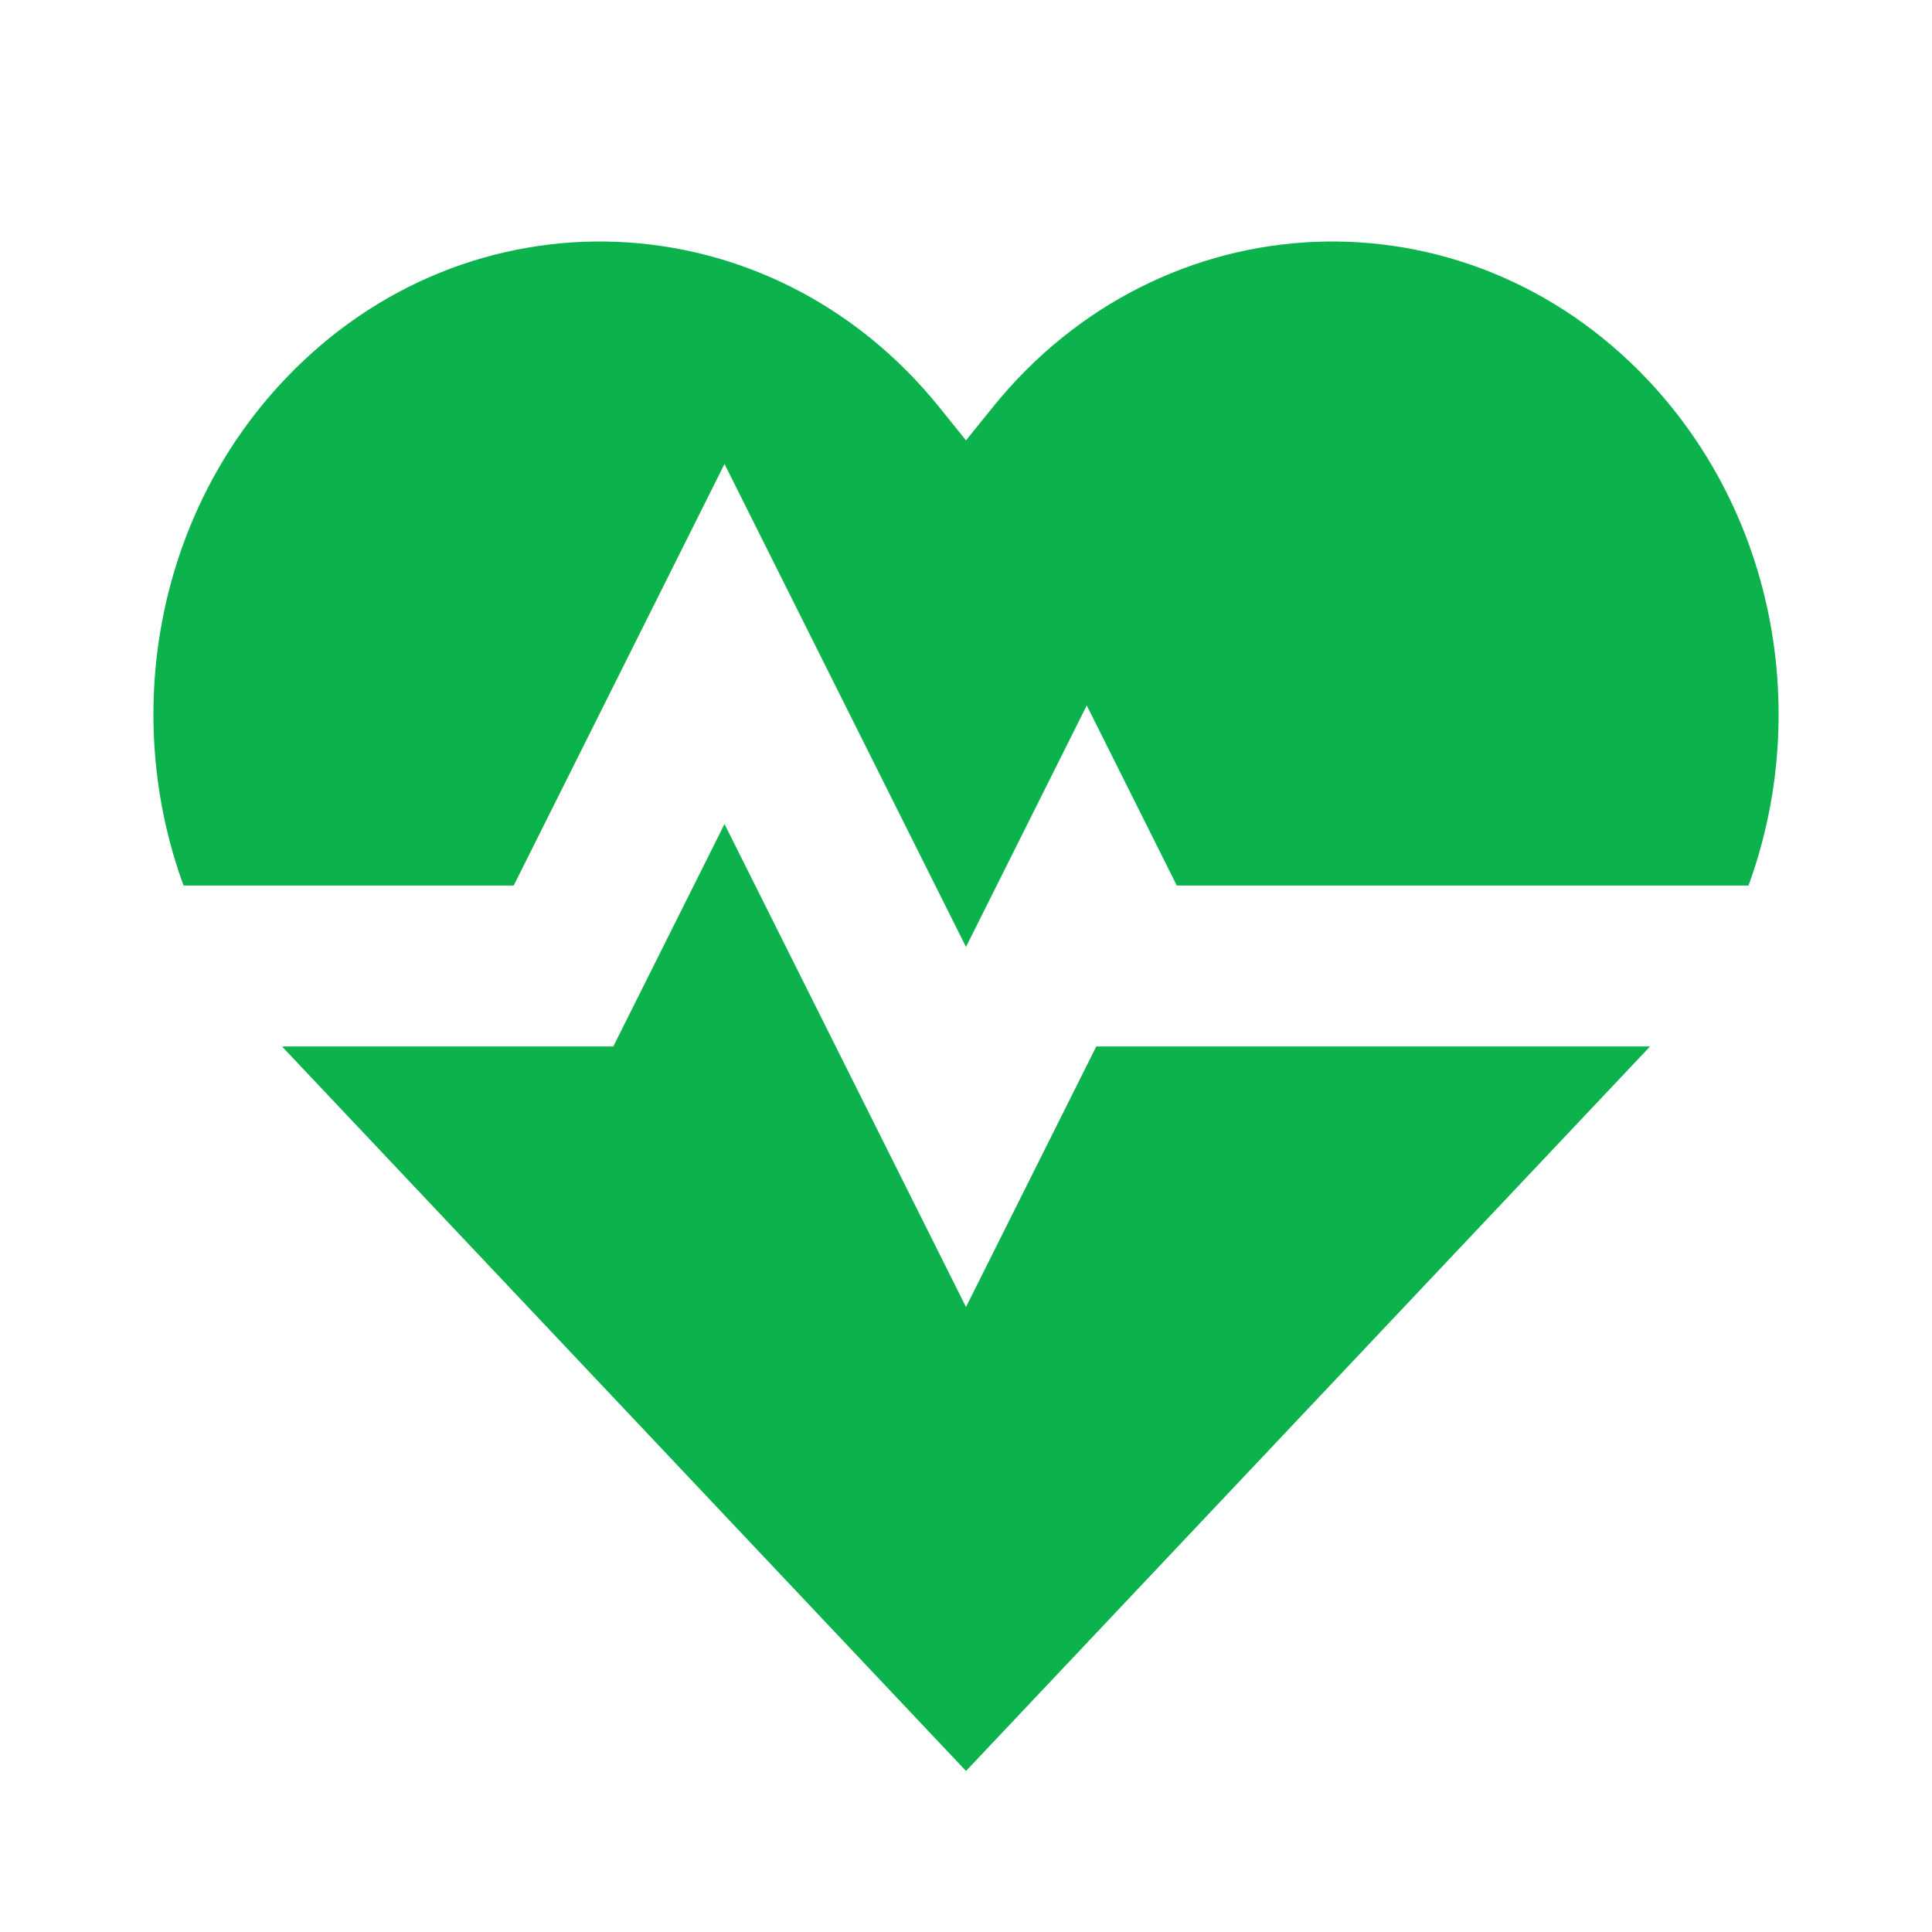 <svg width="44" height="44" viewBox="0 0 44 44" fill="none" xmlns="http://www.w3.org/2000/svg">
<path fill-rule="evenodd" clip-rule="evenodd" d="M21.395 9.278C17.545 4.5 10.666 4.212 6.472 8.654C3.534 11.767 2.77 16.31 4.18 20.167H11.699L16.5 10.567L22 21.566L24.75 16.067L26.8 20.167H39.821C41.231 16.31 40.467 11.767 37.529 8.654C33.335 4.212 26.456 4.5 22.606 9.278L22 10.029L21.395 9.278ZM37.578 23.833H24.967L22 29.766L16.5 18.766L13.967 23.833H6.424C6.44 23.851 6.456 23.868 6.472 23.885L21.993 40.325L22 40.333H22L37.529 23.885C37.545 23.868 37.561 23.851 37.577 23.833" fill="#0CB34C"/>
</svg>
